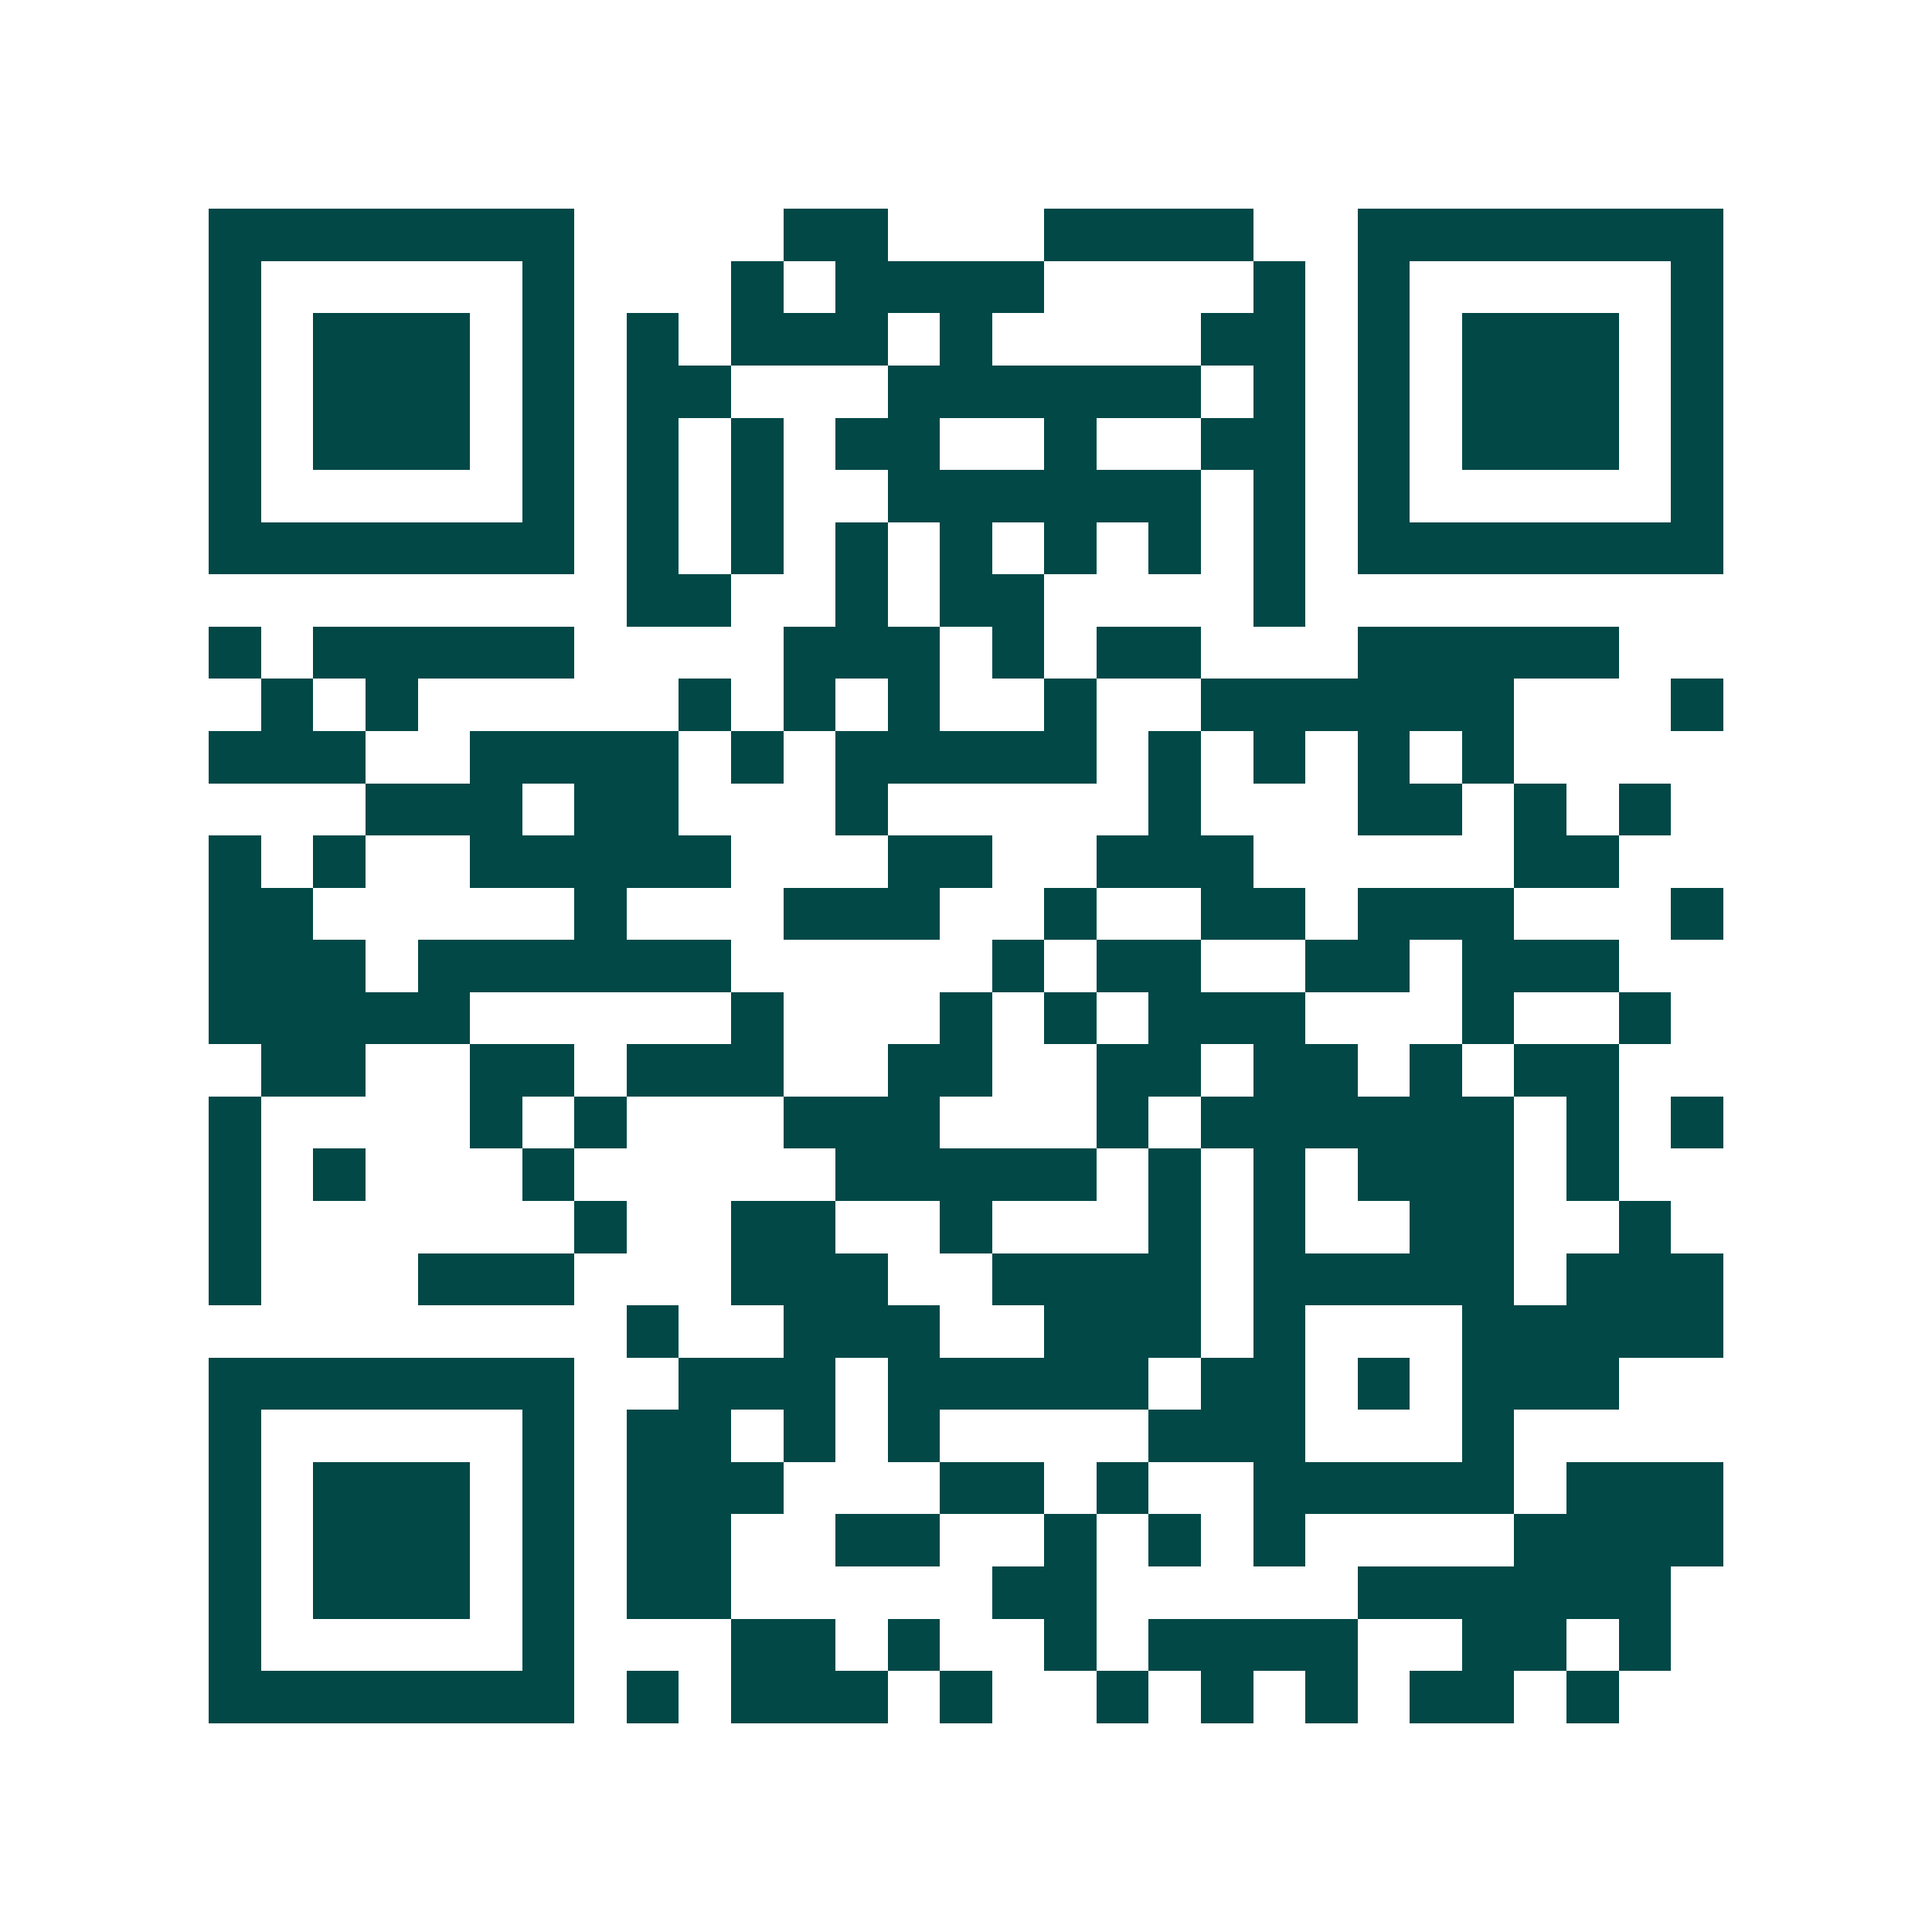 <svg xmlns="http://www.w3.org/2000/svg" width="200" height="200" viewBox="0 0 37 37" shape-rendering="crispEdges"><path fill="#ffffff" d="M0 0h37v37H0z"/><path stroke="#014847" d="M4 4.5h7m4 0h2m3 0h4m2 0h7M4 5.5h1m5 0h1m3 0h1m1 0h4m4 0h1m1 0h1m5 0h1M4 6.5h1m1 0h3m1 0h1m1 0h1m1 0h3m1 0h1m4 0h2m1 0h1m1 0h3m1 0h1M4 7.5h1m1 0h3m1 0h1m1 0h2m3 0h6m1 0h1m1 0h1m1 0h3m1 0h1M4 8.5h1m1 0h3m1 0h1m1 0h1m1 0h1m1 0h2m2 0h1m2 0h2m1 0h1m1 0h3m1 0h1M4 9.5h1m5 0h1m1 0h1m1 0h1m2 0h6m1 0h1m1 0h1m5 0h1M4 10.5h7m1 0h1m1 0h1m1 0h1m1 0h1m1 0h1m1 0h1m1 0h1m1 0h7M12 11.5h2m2 0h1m1 0h2m4 0h1M4 12.5h1m1 0h5m4 0h3m1 0h1m1 0h2m3 0h5M5 13.5h1m1 0h1m5 0h1m1 0h1m1 0h1m2 0h1m2 0h6m3 0h1M4 14.5h3m2 0h4m1 0h1m1 0h5m1 0h1m1 0h1m1 0h1m1 0h1M7 15.5h3m1 0h2m3 0h1m5 0h1m3 0h2m1 0h1m1 0h1M4 16.5h1m1 0h1m2 0h5m3 0h2m2 0h3m5 0h2M4 17.5h2m5 0h1m3 0h3m2 0h1m2 0h2m1 0h3m3 0h1M4 18.5h3m1 0h6m5 0h1m1 0h2m2 0h2m1 0h3M4 19.5h5m5 0h1m3 0h1m1 0h1m1 0h3m3 0h1m2 0h1M5 20.5h2m2 0h2m1 0h3m2 0h2m2 0h2m1 0h2m1 0h1m1 0h2M4 21.5h1m4 0h1m1 0h1m3 0h3m3 0h1m1 0h6m1 0h1m1 0h1M4 22.5h1m1 0h1m3 0h1m5 0h5m1 0h1m1 0h1m1 0h3m1 0h1M4 23.5h1m6 0h1m2 0h2m2 0h1m3 0h1m1 0h1m2 0h2m2 0h1M4 24.5h1m3 0h3m3 0h3m2 0h4m1 0h5m1 0h3M12 25.5h1m2 0h3m2 0h3m1 0h1m3 0h5M4 26.5h7m2 0h3m1 0h5m1 0h2m1 0h1m1 0h3M4 27.5h1m5 0h1m1 0h2m1 0h1m1 0h1m4 0h3m3 0h1M4 28.5h1m1 0h3m1 0h1m1 0h3m3 0h2m1 0h1m2 0h5m1 0h3M4 29.5h1m1 0h3m1 0h1m1 0h2m2 0h2m2 0h1m1 0h1m1 0h1m4 0h4M4 30.5h1m1 0h3m1 0h1m1 0h2m5 0h2m5 0h6M4 31.5h1m5 0h1m3 0h2m1 0h1m2 0h1m1 0h4m2 0h2m1 0h1M4 32.5h7m1 0h1m1 0h3m1 0h1m2 0h1m1 0h1m1 0h1m1 0h2m1 0h1"/></svg>
